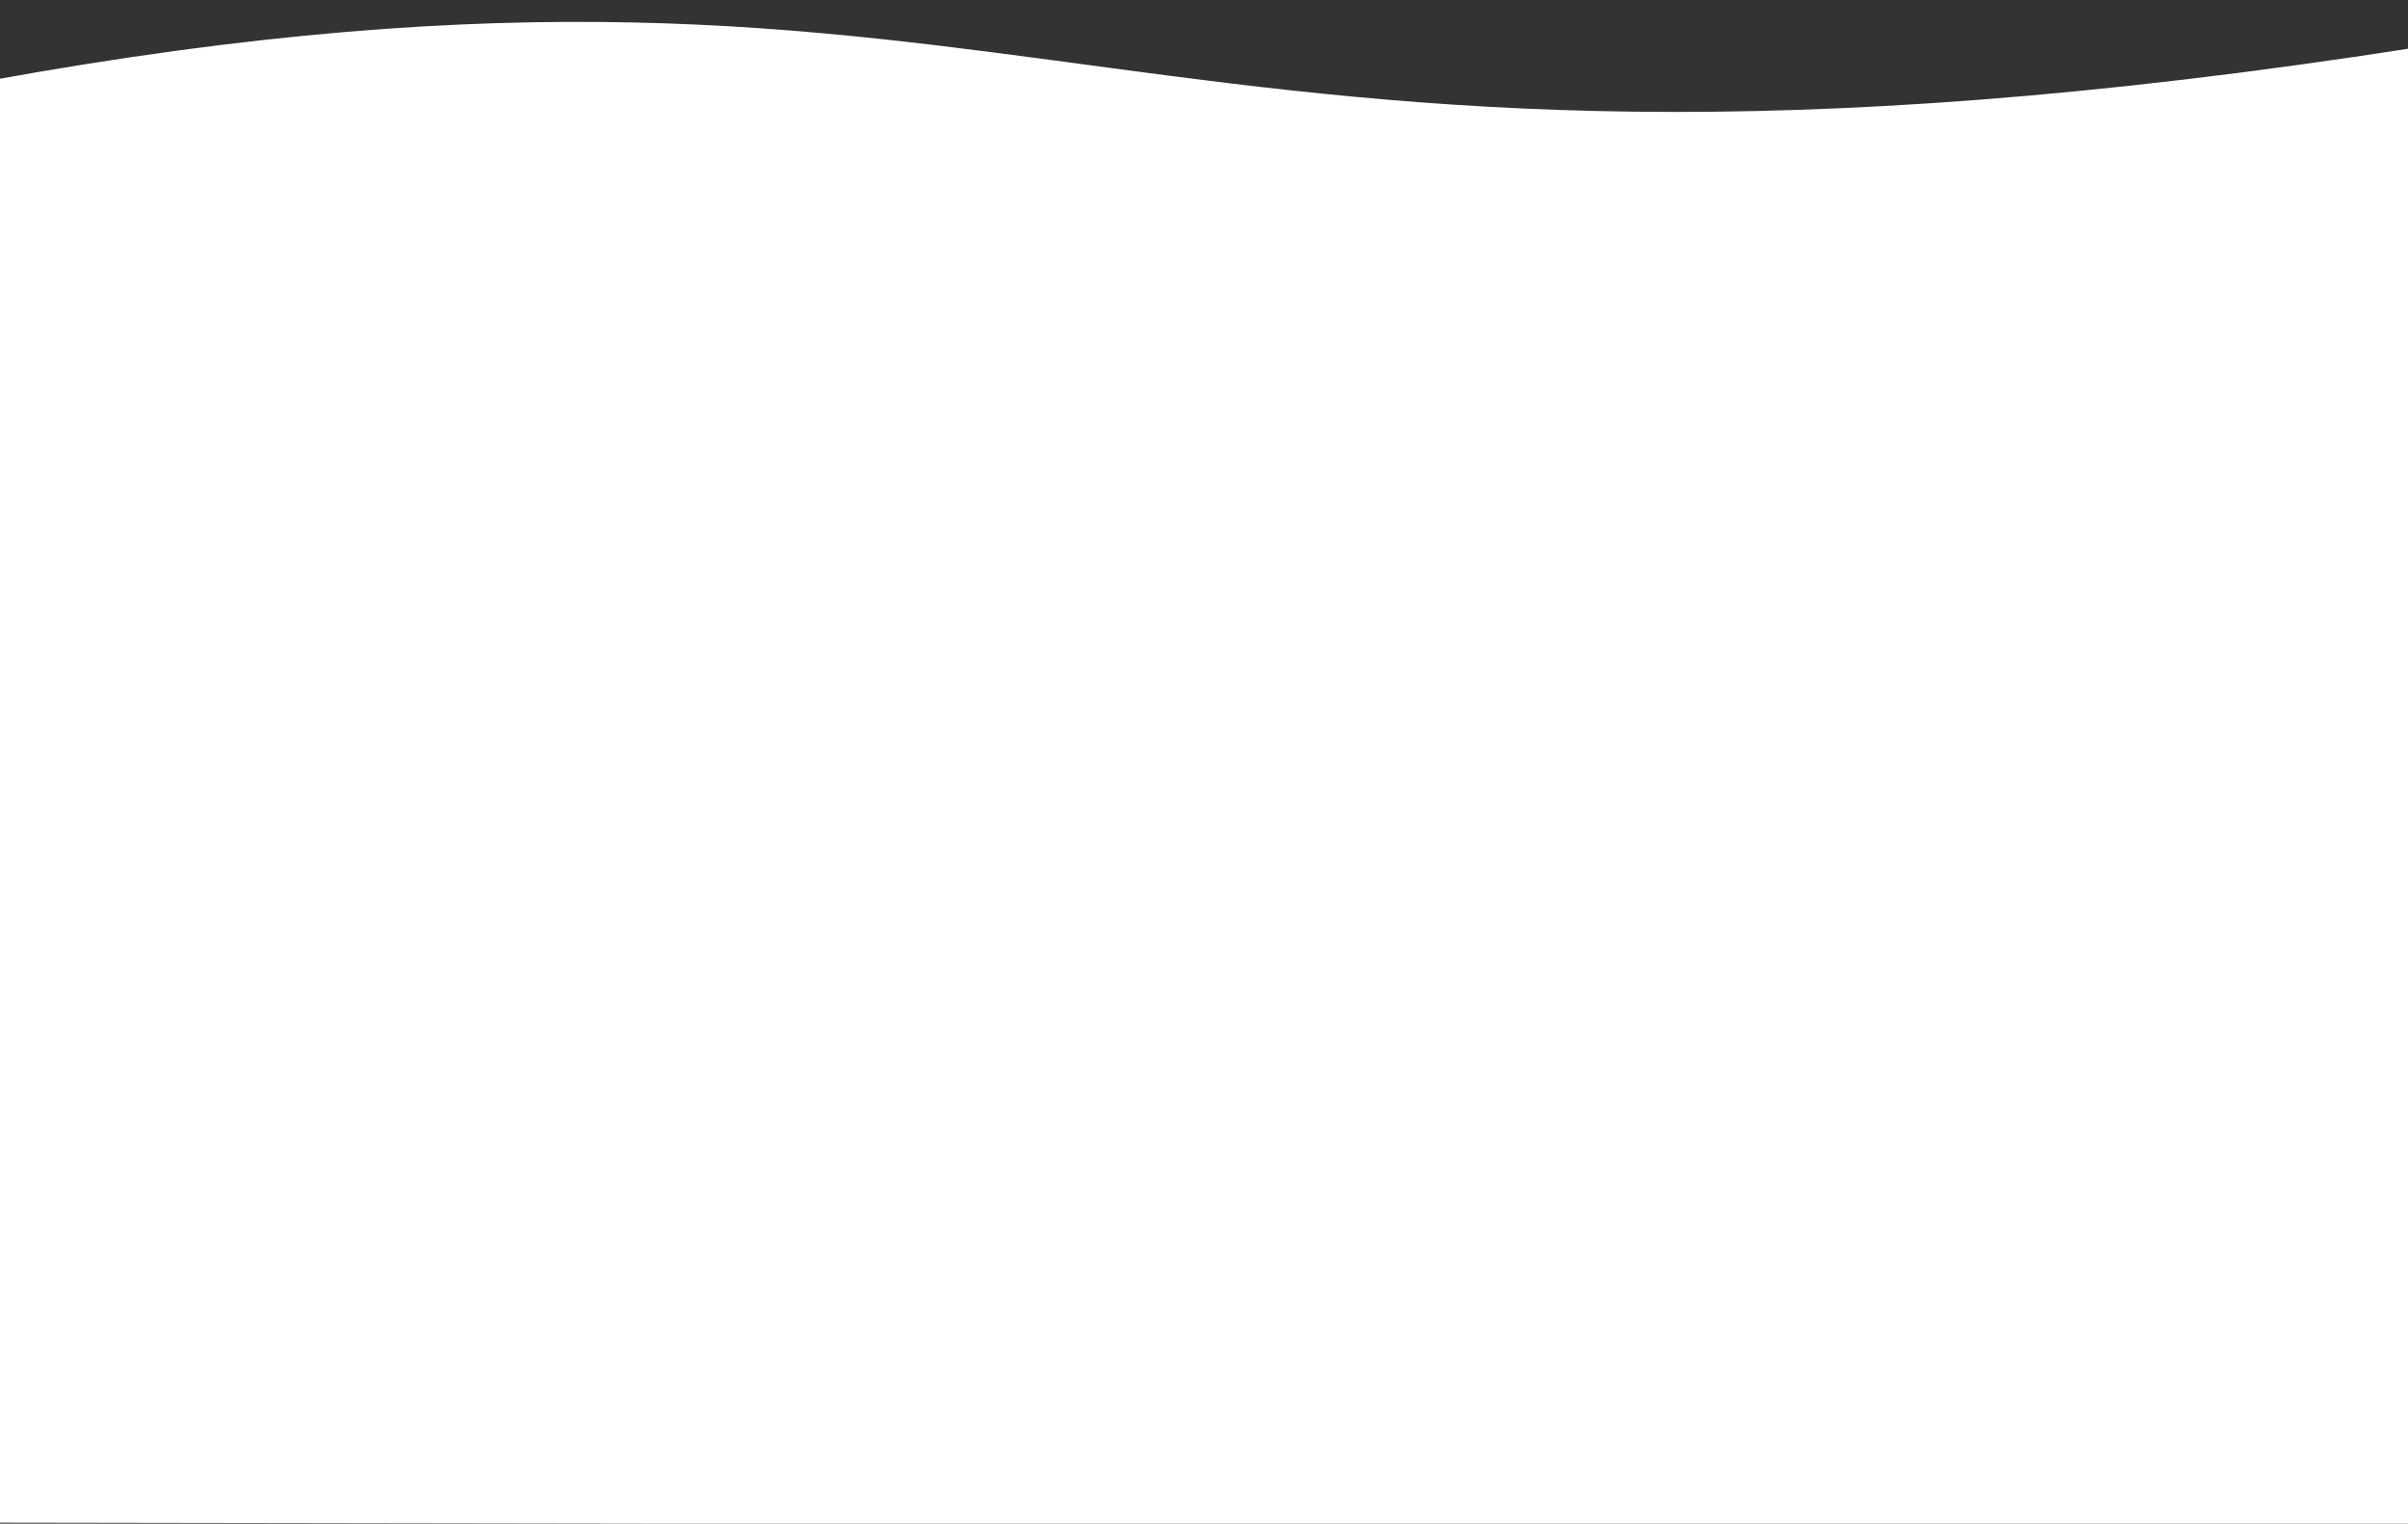 <?xml version="1.0" encoding="utf-8"?>
<!-- Generator: Adobe Illustrator 26.3.1, SVG Export Plug-In . SVG Version: 6.00 Build 0)  -->
<svg version="1.1" id="Layer_1" xmlns="http://www.w3.org/2000/svg" xmlns:xlink="http://www.w3.org/1999/xlink" x="0px" y="0px"
	 viewBox="0 0 1359.3 860" style="enable-background:new 0 0 1359.3 860;" xml:space="preserve">
<rect x="0" y="0" width="1359.3" height="860" fill="#333333" stroke="none"/>
<style type="text/css">
	.st0{fill:#FFFFFF;}
</style>
<path id="Path_4257" class="st0" d="M1363.3,861.5L-6,859.4c0,0-1.9-813.5,0-813.9c600.5-109.3,631.6,96.6,1369.4-18.6
	c1-0.2,0,130.1,0,292.6S1363.3,861.5,1363.3,861.5z"/>
</svg>
